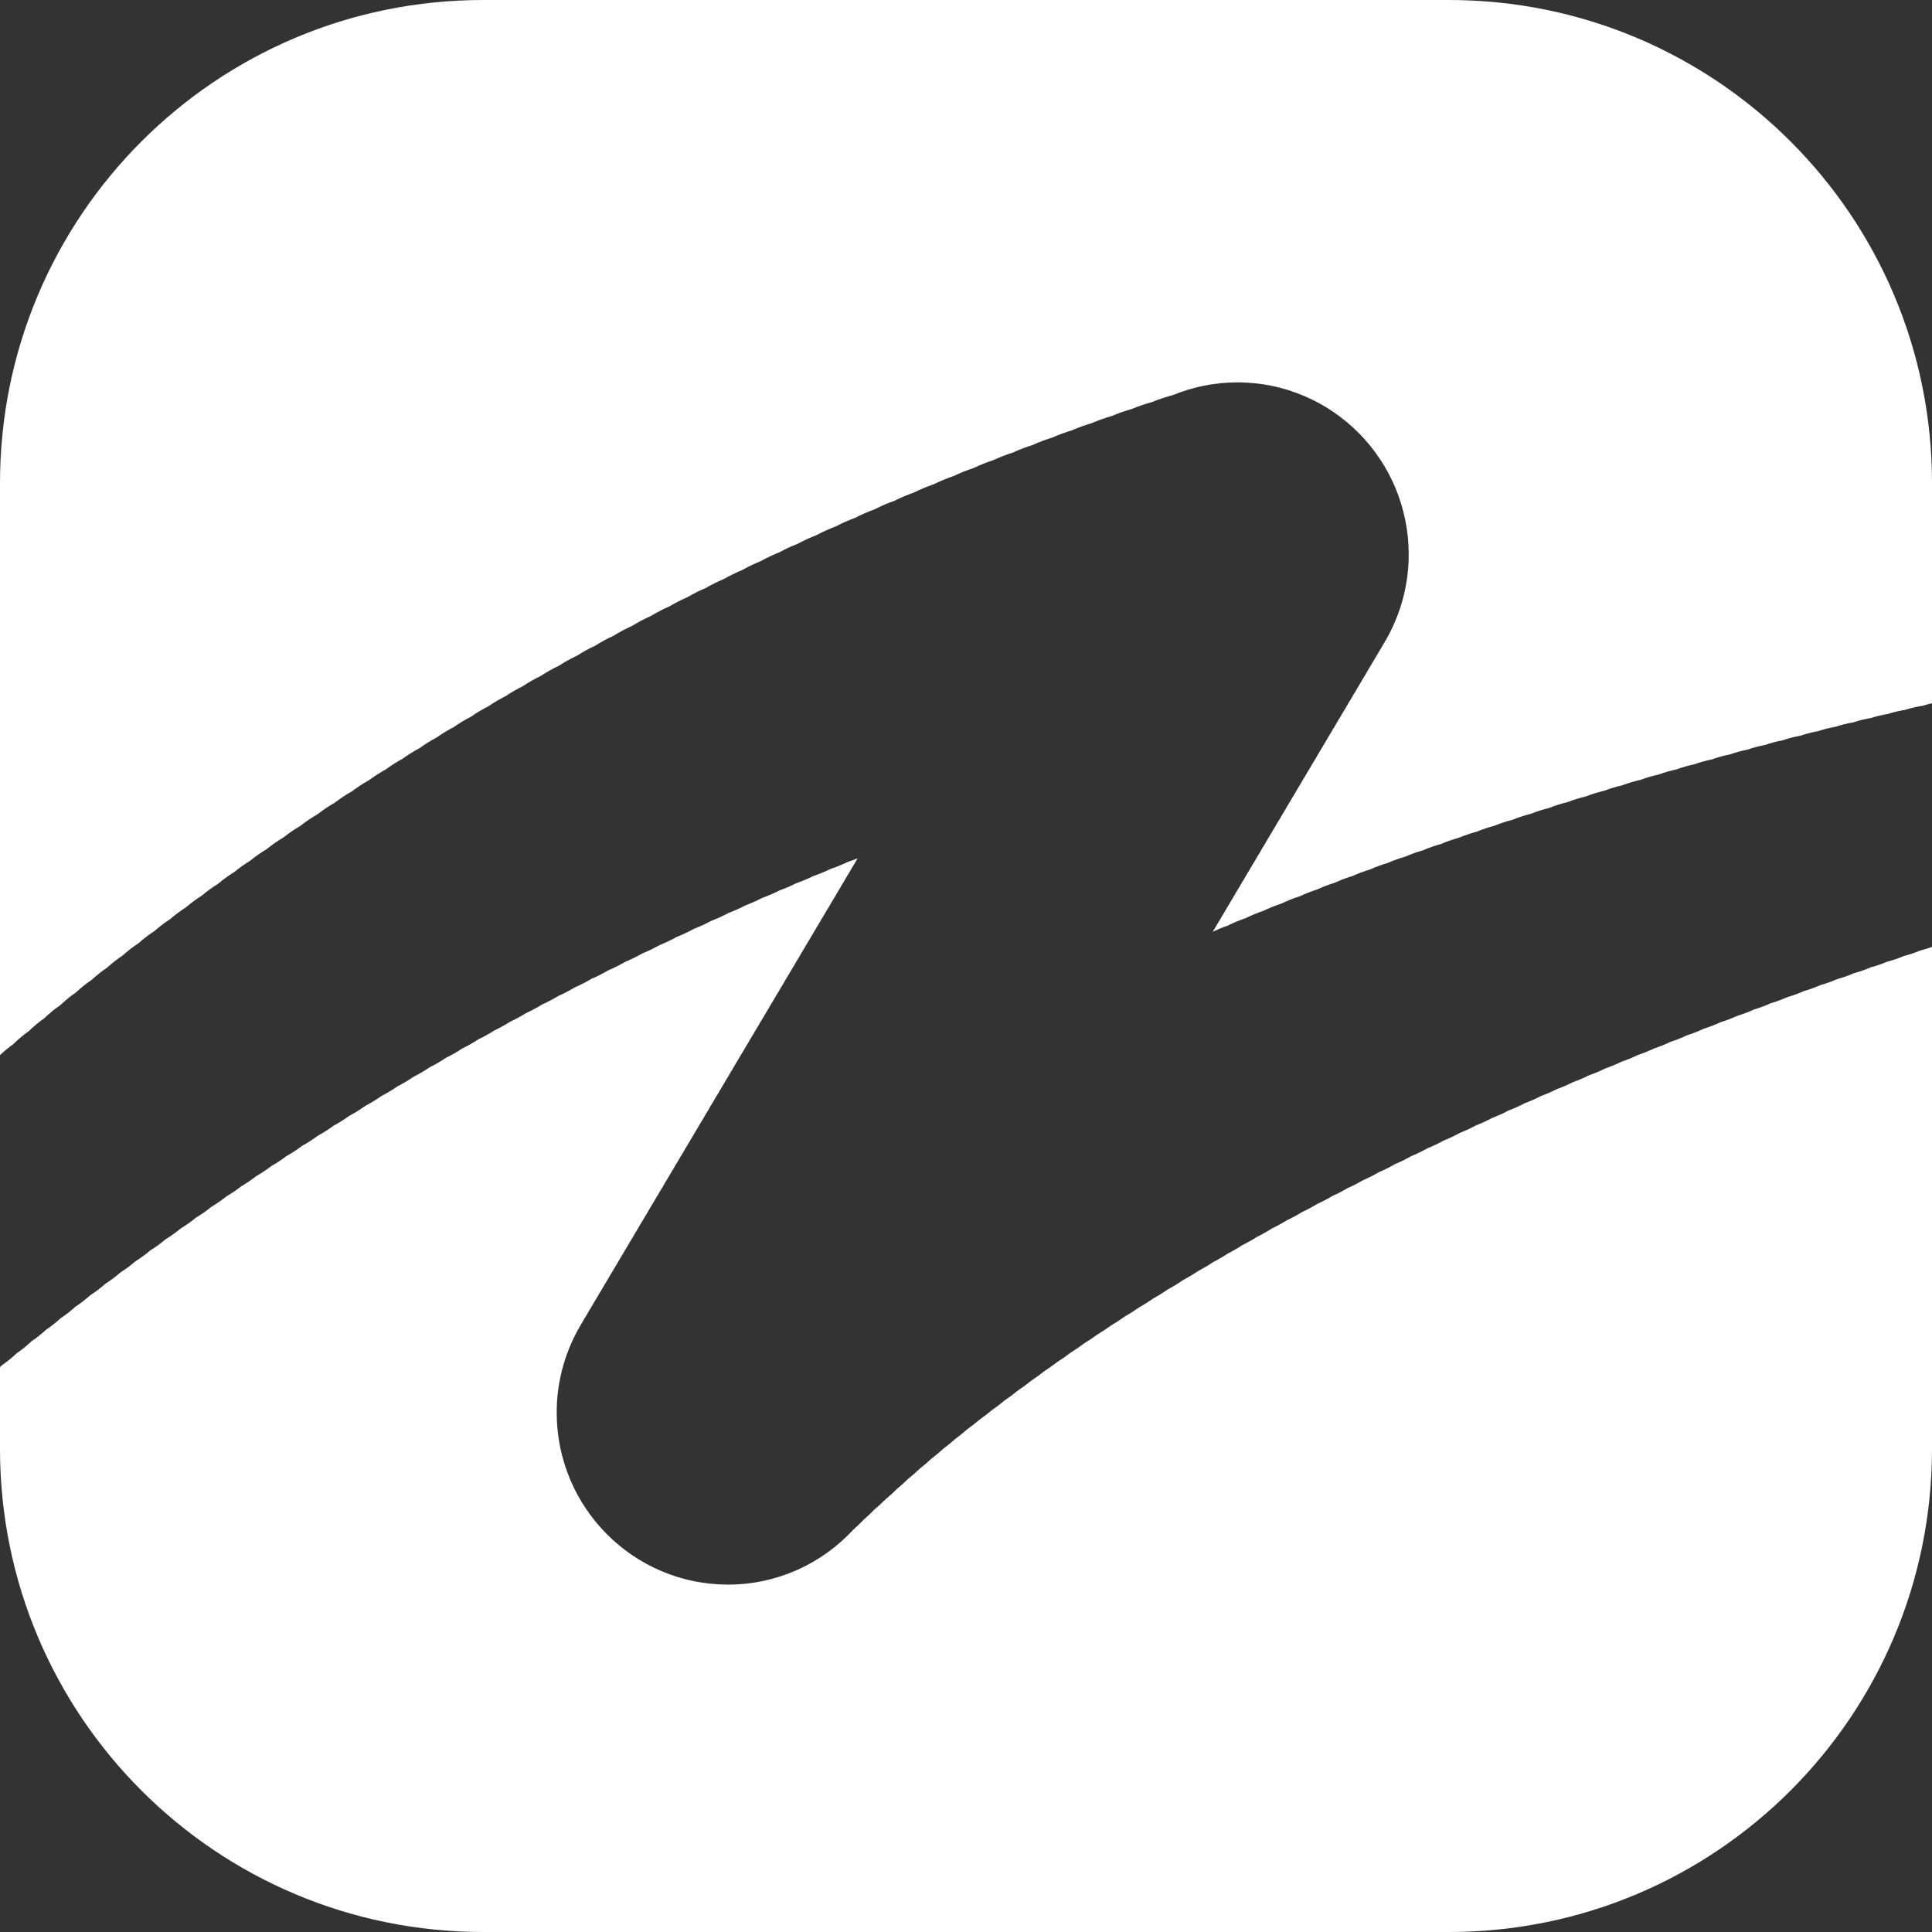 <?xml version="1.0" encoding="UTF-8"?>
<svg width="48px" height="48px" viewBox="0 0 48 48" version="1.1" xmlns="http://www.w3.org/2000/svg" xmlns:xlink="http://www.w3.org/1999/xlink">
    <rect x="0" y="0" width="48" height="48" fill="#333333" stroke="none"/>
    <!-- Generator: Sketch 45.2 (43514) - http://www.bohemiancoding.com/sketch -->
    <title>Background</title>
    <desc>Created with Sketch.</desc>
    <defs></defs>
    <g id="👏🏻-Landing" stroke="none" stroke-width="1" fill="none" fill-rule="evenodd">
        <g id="Desktop" transform="translate(-517, -86)" fill="#FFFFFF">
            <g id="logo" transform="translate(517, 86)">
                <path d="M48,17.472 C47.921,17.49 47.844,17.51 47.768,17.534 C47.621,17.558 47.477,17.59 47.338,17.635 C47.19,17.659 47.046,17.692 46.906,17.737 C46.758,17.762 46.613,17.796 46.473,17.841 C46.325,17.867 46.18,17.901 46.039,17.948 C45.89,17.973 45.745,18.009 45.604,18.056 C45.455,18.082 45.309,18.118 45.168,18.166 C45.018,18.193 44.872,18.23 44.731,18.278 C44.58,18.305 44.434,18.343 44.292,18.392 C44.142,18.419 43.996,18.459 43.854,18.508 C43.703,18.536 43.556,18.576 43.414,18.625 C43.263,18.654 43.116,18.695 42.974,18.745 C42.822,18.774 42.675,18.816 42.533,18.867 C42.381,18.897 42.234,18.939 42.091,18.99 C41.939,19.02 41.793,19.065 41.649,19.116 C41.498,19.147 41.351,19.192 41.208,19.244 C41.052,19.276 40.902,19.322 40.756,19.376 C40.6,19.41 40.45,19.456 40.304,19.511 C40.148,19.545 39.997,19.592 39.85,19.648 C39.695,19.684 39.544,19.731 39.398,19.788 C39.242,19.824 39.091,19.871 38.945,19.929 C38.789,19.966 38.638,20.013 38.492,20.072 C38.336,20.11 38.185,20.158 38.039,20.217 C37.883,20.257 37.732,20.304 37.586,20.365 C37.431,20.405 37.278,20.453 37.133,20.514 C36.979,20.555 36.829,20.603 36.686,20.664 C36.534,20.705 36.385,20.754 36.242,20.815 C36.091,20.857 35.942,20.907 35.8,20.969 C35.648,21.011 35.5,21.062 35.358,21.124 C35.206,21.167 35.059,21.219 34.916,21.282 C34.765,21.325 34.618,21.378 34.475,21.441 C34.324,21.485 34.177,21.539 34.035,21.603 C33.884,21.647 33.738,21.703 33.596,21.767 C33.445,21.812 33.299,21.868 33.157,21.933 C33.007,21.979 32.861,22.036 32.719,22.101 C32.569,22.147 32.424,22.206 32.283,22.271 C32.129,22.319 31.982,22.381 31.838,22.448 C31.684,22.498 31.536,22.56 31.392,22.629 C31.238,22.679 31.09,22.742 30.946,22.812 C30.793,22.863 30.645,22.926 30.502,22.997 C30.374,23.04 30.25,23.092 30.13,23.149 C30.165,23.09 30.202,23.033 30.235,22.972 C30.277,22.902 30.322,22.833 30.36,22.761 C30.403,22.691 30.447,22.622 30.485,22.55 C30.528,22.48 30.572,22.411 30.611,22.339 C30.653,22.269 30.697,22.2 30.736,22.127 C30.779,22.058 30.823,21.989 30.861,21.916 C30.904,21.847 30.948,21.778 30.986,21.705 C31.029,21.636 31.073,21.567 31.112,21.494 C31.155,21.425 31.198,21.356 31.237,21.283 C31.28,21.213 31.324,21.145 31.362,21.072 C31.405,21.003 31.449,20.934 31.487,20.861 C31.53,20.792 31.574,20.723 31.613,20.65 C31.656,20.58 31.699,20.512 31.738,20.439 C31.781,20.369 31.825,20.301 31.863,20.228 C31.906,20.158 31.95,20.09 31.988,20.017 C32.031,19.947 32.075,19.879 32.114,19.806 C32.157,19.736 32.2,19.667 32.239,19.595 C32.282,19.525 32.325,19.456 32.364,19.384 C32.407,19.314 32.451,19.245 32.49,19.173 C32.532,19.103 32.576,19.034 32.615,18.962 C32.658,18.892 32.702,18.823 32.74,18.751 C32.783,18.681 32.827,18.612 32.866,18.54 C32.908,18.47 32.952,18.401 32.991,18.328 C33.034,18.259 33.077,18.19 33.116,18.117 C33.159,18.048 33.203,17.979 33.241,17.907 C33.284,17.837 33.328,17.768 33.367,17.695 C33.41,17.626 33.454,17.557 33.492,17.484 C33.535,17.415 33.579,17.346 33.617,17.273 C33.66,17.204 33.704,17.135 33.743,17.062 C33.785,16.993 33.829,16.924 33.868,16.851 C33.911,16.781 33.955,16.713 33.993,16.64 C34.036,16.571 34.08,16.502 34.118,16.429 C34.161,16.36 34.205,16.291 34.244,16.218 C34.286,16.148 34.33,16.079 34.369,16.007 C34.766,15.357 34.999,14.595 34.999,13.776 C34.999,11.415 33.093,9.5 30.741,9.5 C30.174,9.5 29.634,9.614 29.139,9.816 C28.964,9.864 28.791,9.919 28.625,9.988 C28.45,10.037 28.278,10.093 28.113,10.163 C27.943,10.212 27.777,10.268 27.617,10.337 C27.448,10.386 27.282,10.444 27.123,10.513 C26.954,10.563 26.79,10.622 26.63,10.692 C26.462,10.742 26.299,10.803 26.14,10.873 C25.972,10.924 25.81,10.986 25.652,11.057 C25.484,11.108 25.323,11.172 25.166,11.243 C24.997,11.295 24.835,11.361 24.677,11.433 C24.506,11.487 24.342,11.556 24.181,11.631 C24.011,11.685 23.847,11.754 23.687,11.83 C23.518,11.886 23.355,11.955 23.196,12.032 C23.027,12.089 22.864,12.159 22.706,12.237 C22.538,12.295 22.375,12.364 22.218,12.444 C22.05,12.503 21.888,12.572 21.732,12.653 C21.566,12.714 21.403,12.783 21.248,12.864 C21.082,12.926 20.92,12.996 20.766,13.078 C20.601,13.141 20.439,13.211 20.286,13.295 C20.126,13.357 19.97,13.427 19.821,13.509 C19.662,13.571 19.507,13.642 19.358,13.724 C19.2,13.787 19.046,13.859 18.899,13.942 C18.741,14.006 18.587,14.079 18.44,14.163 C18.283,14.227 18.131,14.302 17.984,14.385 C17.827,14.45 17.676,14.526 17.529,14.611 C17.373,14.676 17.222,14.753 17.077,14.838 C16.92,14.904 16.771,14.983 16.626,15.068 C16.466,15.136 16.314,15.218 16.166,15.307 C16.006,15.376 15.854,15.459 15.706,15.549 C15.547,15.619 15.395,15.702 15.248,15.793 C15.091,15.864 14.939,15.947 14.793,16.039 C14.636,16.112 14.484,16.195 14.339,16.288 C14.183,16.362 14.031,16.445 13.887,16.539 C13.732,16.614 13.58,16.697 13.438,16.792 C13.283,16.868 13.133,16.951 12.991,17.047 C12.842,17.122 12.696,17.204 12.559,17.297 C12.41,17.373 12.265,17.456 12.128,17.551 C11.979,17.627 11.836,17.711 11.7,17.807 C11.551,17.883 11.408,17.969 11.272,18.065 C11.124,18.141 10.982,18.228 10.847,18.324 C10.699,18.402 10.558,18.49 10.423,18.587 C10.276,18.665 10.136,18.754 10.002,18.851 C9.854,18.93 9.715,19.02 9.582,19.118 C9.435,19.197 9.297,19.289 9.163,19.387 C9.014,19.468 8.875,19.562 8.74,19.663 C8.591,19.746 8.449,19.842 8.314,19.945 C8.165,20.029 8.025,20.125 7.89,20.229 C7.742,20.314 7.601,20.41 7.468,20.515 C7.321,20.601 7.18,20.697 7.047,20.803 C6.901,20.891 6.76,20.986 6.629,21.094 C6.485,21.181 6.347,21.275 6.218,21.383 C6.077,21.469 5.942,21.563 5.816,21.669 C5.676,21.756 5.541,21.852 5.416,21.959 C5.275,22.046 5.142,22.143 5.017,22.249 C4.877,22.338 4.744,22.435 4.619,22.543 C4.48,22.632 4.348,22.73 4.224,22.838 C4.085,22.928 3.954,23.027 3.831,23.136 C3.692,23.226 3.561,23.326 3.439,23.436 C3.3,23.526 3.171,23.628 3.048,23.738 C2.91,23.829 2.781,23.931 2.66,24.042 C2.522,24.133 2.394,24.237 2.273,24.348 C2.135,24.44 2.008,24.544 1.888,24.656 C1.748,24.751 1.618,24.859 1.496,24.974 C1.357,25.07 1.226,25.178 1.104,25.295 C0.965,25.393 0.835,25.501 0.714,25.619 C0.577,25.717 0.446,25.825 0.326,25.945 C0.212,26.028 0.102,26.117 -9.81159598e-15,26.214 L7.10542736e-15,12.004 C7.10542736e-15,5.374 5.366,0 12.004,0 L35.996,0 C42.626,0 48,5.366 48,12.004 L48,17.472 Z M48,23.525 L48,35.996 C48,42.626 42.634,48 35.996,48 L12.004,48 C5.374,48 7.10542736e-15,42.634 7.10542736e-15,35.996 L7.10542736e-15,33.966 C0.02,33.948 0.04,33.929 0.059,33.91 C0.187,33.824 0.306,33.724 0.417,33.619 C0.547,33.532 0.667,33.433 0.78,33.326 C0.909,33.24 1.03,33.142 1.144,33.037 C1.273,32.951 1.395,32.854 1.509,32.749 C1.639,32.664 1.761,32.567 1.876,32.463 C2.006,32.378 2.129,32.283 2.244,32.179 C2.375,32.095 2.498,32.001 2.614,31.897 C2.745,31.814 2.87,31.721 2.986,31.618 C3.118,31.535 3.242,31.443 3.359,31.341 C3.491,31.258 3.617,31.167 3.734,31.066 C3.866,30.984 3.993,30.893 4.11,30.793 C4.243,30.711 4.37,30.622 4.489,30.521 C4.621,30.44 4.749,30.352 4.868,30.253 C5.001,30.172 5.13,30.085 5.249,29.986 C5.379,29.908 5.503,29.823 5.62,29.728 C5.75,29.652 5.875,29.567 5.992,29.474 C6.122,29.399 6.247,29.314 6.365,29.221 C6.496,29.147 6.621,29.063 6.74,28.971 C6.873,28.897 6.998,28.813 7.119,28.721 C7.255,28.647 7.384,28.56 7.507,28.468 C7.644,28.393 7.773,28.308 7.898,28.216 C8.035,28.142 8.165,28.058 8.29,27.966 C8.428,27.893 8.558,27.81 8.684,27.719 C8.822,27.646 8.954,27.564 9.079,27.473 C9.218,27.401 9.35,27.32 9.476,27.23 C9.615,27.159 9.748,27.079 9.875,26.99 C10.014,26.919 10.149,26.84 10.276,26.751 C10.415,26.681 10.55,26.603 10.678,26.515 C10.818,26.445 10.953,26.368 11.081,26.28 C11.222,26.211 11.358,26.136 11.487,26.048 C11.623,25.981 11.756,25.908 11.881,25.824 C12.018,25.759 12.151,25.686 12.277,25.604 C12.414,25.539 12.547,25.466 12.673,25.385 C12.811,25.322 12.944,25.249 13.072,25.169 C13.211,25.106 13.344,25.034 13.473,24.954 C13.612,24.893 13.745,24.821 13.874,24.743 C14.015,24.682 14.15,24.61 14.281,24.531 C14.426,24.47 14.564,24.396 14.698,24.317 C14.844,24.256 14.982,24.184 15.117,24.105 C15.263,24.044 15.402,23.973 15.538,23.895 C15.683,23.835 15.824,23.765 15.96,23.687 C16.106,23.628 16.248,23.559 16.384,23.482 C16.531,23.423 16.673,23.356 16.81,23.279 C16.957,23.221 17.1,23.155 17.237,23.078 C17.385,23.02 17.529,22.956 17.667,22.88 C17.814,22.823 17.96,22.759 18.097,22.684 C18.241,22.629 18.382,22.568 18.516,22.496 C18.66,22.441 18.801,22.38 18.936,22.309 C19.081,22.256 19.223,22.196 19.358,22.126 C19.504,22.073 19.646,22.013 19.782,21.944 C19.929,21.893 20.07,21.833 20.208,21.765 C20.355,21.715 20.497,21.655 20.635,21.589 C20.783,21.539 20.926,21.48 21.065,21.414 C21.147,21.387 21.228,21.357 21.309,21.324 C21.281,21.371 21.252,21.417 21.226,21.465 C21.183,21.535 21.139,21.604 21.101,21.676 C21.058,21.746 21.014,21.815 20.975,21.888 C20.933,21.957 20.889,22.026 20.85,22.098 C20.808,22.168 20.763,22.237 20.725,22.31 C20.682,22.379 20.638,22.448 20.6,22.52 C20.557,22.59 20.513,22.659 20.474,22.732 C20.432,22.801 20.388,22.87 20.349,22.942 C20.306,23.012 20.263,23.081 20.224,23.153 C20.181,23.223 20.137,23.293 20.098,23.365 C20.056,23.434 20.012,23.503 19.973,23.575 C19.931,23.646 19.887,23.715 19.848,23.787 C19.805,23.857 19.761,23.926 19.723,23.998 C19.68,24.068 19.636,24.137 19.597,24.209 C19.555,24.279 19.511,24.348 19.472,24.42 C19.43,24.49 19.385,24.559 19.347,24.631 C19.304,24.701 19.26,24.77 19.222,24.842 C19.179,24.912 19.135,24.981 19.097,25.053 C19.054,25.123 19.01,25.192 18.971,25.264 C18.928,25.334 18.884,25.403 18.846,25.475 C18.803,25.545 18.759,25.614 18.72,25.686 C18.678,25.756 18.634,25.825 18.595,25.897 C18.553,25.967 18.509,26.036 18.47,26.108 C18.427,26.178 18.383,26.247 18.344,26.319 C18.302,26.389 18.258,26.458 18.219,26.53 C18.177,26.6 18.133,26.669 18.094,26.742 C18.051,26.811 18.007,26.88 17.969,26.952 C17.926,27.022 17.882,27.092 17.843,27.164 C17.801,27.233 17.757,27.302 17.718,27.374 C17.675,27.445 17.632,27.513 17.593,27.586 C17.55,27.656 17.506,27.725 17.468,27.797 C17.425,27.867 17.381,27.935 17.342,28.008 C17.3,28.078 17.256,28.147 17.217,28.219 C17.174,28.289 17.131,28.358 17.092,28.43 C17.049,28.5 17.005,28.569 16.967,28.641 C16.924,28.711 16.88,28.78 16.841,28.852 C16.799,28.922 16.755,28.991 16.716,29.063 C16.673,29.133 16.63,29.202 16.591,29.274 C16.548,29.344 16.504,29.413 16.466,29.485 C16.423,29.555 16.379,29.624 16.34,29.696 C16.298,29.766 16.254,29.835 16.215,29.907 C16.172,29.977 16.129,30.046 16.09,30.118 C16.047,30.188 16.003,30.257 15.964,30.329 C15.922,30.399 15.878,30.468 15.839,30.54 C15.797,30.61 15.752,30.679 15.714,30.751 C15.671,30.821 15.627,30.89 15.589,30.962 C15.546,31.032 15.502,31.101 15.463,31.174 C15.421,31.244 15.377,31.312 15.338,31.385 C15.296,31.455 15.251,31.524 15.212,31.596 C15.17,31.666 15.126,31.734 15.087,31.807 C15.045,31.877 15.001,31.945 14.962,32.018 C14.92,32.088 14.875,32.157 14.837,32.229 C14.794,32.299 14.75,32.367 14.711,32.44 C14.669,32.51 14.625,32.579 14.586,32.651 C14.544,32.721 14.5,32.79 14.461,32.862 C14.064,33.512 13.831,34.274 13.831,35.093 C13.831,37.455 15.737,39.369 18.089,39.369 C19.319,39.369 20.425,38.842 21.202,38.003 C21.293,37.922 21.381,37.838 21.465,37.749 C21.558,37.669 21.647,37.586 21.732,37.497 C21.826,37.418 21.918,37.335 22.005,37.247 C22.104,37.165 22.2,37.077 22.291,36.986 C22.388,36.907 22.481,36.823 22.57,36.735 C22.669,36.657 22.763,36.574 22.854,36.486 C22.954,36.408 23.051,36.326 23.142,36.24 C23.244,36.162 23.341,36.081 23.435,35.995 C23.538,35.918 23.636,35.837 23.731,35.752 C23.835,35.676 23.935,35.595 24.031,35.51 C24.137,35.435 24.238,35.356 24.335,35.272 C24.442,35.197 24.544,35.118 24.644,35.034 C24.756,34.958 24.864,34.875 24.968,34.787 C25.083,34.71 25.193,34.627 25.299,34.54 C25.412,34.465 25.522,34.384 25.626,34.299 C25.737,34.226 25.845,34.148 25.948,34.065 C26.061,33.992 26.17,33.915 26.275,33.833 C26.388,33.762 26.498,33.685 26.604,33.603 C26.719,33.532 26.83,33.456 26.937,33.375 C27.052,33.305 27.165,33.23 27.273,33.149 C27.389,33.08 27.503,33.005 27.612,32.925 C27.73,32.857 27.843,32.782 27.953,32.703 C28.072,32.636 28.187,32.562 28.298,32.483 C28.423,32.415 28.542,32.338 28.657,32.257 C28.783,32.188 28.904,32.112 29.022,32.03 C29.149,31.962 29.272,31.887 29.39,31.805 C29.517,31.737 29.641,31.664 29.76,31.583 C29.888,31.515 30.013,31.443 30.132,31.362 C30.259,31.296 30.382,31.226 30.5,31.147 C30.625,31.083 30.747,31.014 30.864,30.936 C30.991,30.873 31.114,30.805 31.232,30.728 C31.359,30.666 31.482,30.597 31.601,30.521 C31.729,30.46 31.853,30.392 31.972,30.317 C32.102,30.257 32.226,30.189 32.347,30.114 C32.476,30.055 32.602,29.988 32.723,29.914 C32.853,29.855 32.979,29.788 33.101,29.715 C33.232,29.658 33.358,29.591 33.481,29.518 C33.616,29.461 33.744,29.392 33.87,29.319 C34.007,29.261 34.138,29.193 34.266,29.119 C34.403,29.061 34.535,28.994 34.663,28.92 C34.801,28.864 34.933,28.797 35.062,28.724 C35.2,28.668 35.334,28.603 35.462,28.53 C35.601,28.474 35.735,28.411 35.864,28.338 C36.002,28.283 36.137,28.22 36.266,28.148 C36.405,28.093 36.541,28.031 36.671,27.96 C36.81,27.905 36.946,27.845 37.076,27.773 C37.215,27.72 37.352,27.66 37.482,27.589 C37.619,27.537 37.752,27.479 37.88,27.41 C38.017,27.359 38.151,27.301 38.279,27.233 C38.416,27.183 38.55,27.126 38.679,27.059 C38.817,27.009 38.951,26.952 39.079,26.886 C39.217,26.837 39.351,26.78 39.481,26.714 C39.619,26.667 39.754,26.61 39.883,26.545 C40.022,26.498 40.156,26.442 40.285,26.378 C40.425,26.332 40.559,26.276 40.689,26.212 C40.829,26.168 40.963,26.111 41.094,26.049 C41.236,26.004 41.372,25.947 41.505,25.883 C41.648,25.839 41.786,25.782 41.919,25.719 C42.062,25.676 42.2,25.619 42.334,25.557 C42.477,25.513 42.614,25.459 42.748,25.396 C42.891,25.353 43.029,25.299 43.163,25.238 C43.305,25.195 43.443,25.142 43.577,25.081 C43.72,25.039 43.857,24.987 43.991,24.926 C44.134,24.885 44.272,24.834 44.406,24.773 C44.548,24.732 44.686,24.682 44.82,24.622 C44.962,24.582 45.1,24.532 45.233,24.473 C45.375,24.433 45.513,24.384 45.646,24.325 C45.788,24.286 45.926,24.239 46.059,24.18 C46.2,24.141 46.339,24.094 46.471,24.036 C46.612,23.998 46.75,23.952 46.882,23.895 C47.024,23.857 47.161,23.812 47.293,23.755 C47.434,23.717 47.572,23.673 47.704,23.617 C47.804,23.59 47.903,23.561 48,23.525 Z" id="Background"></path>
            </g>
        </g>
    </g>
</svg>